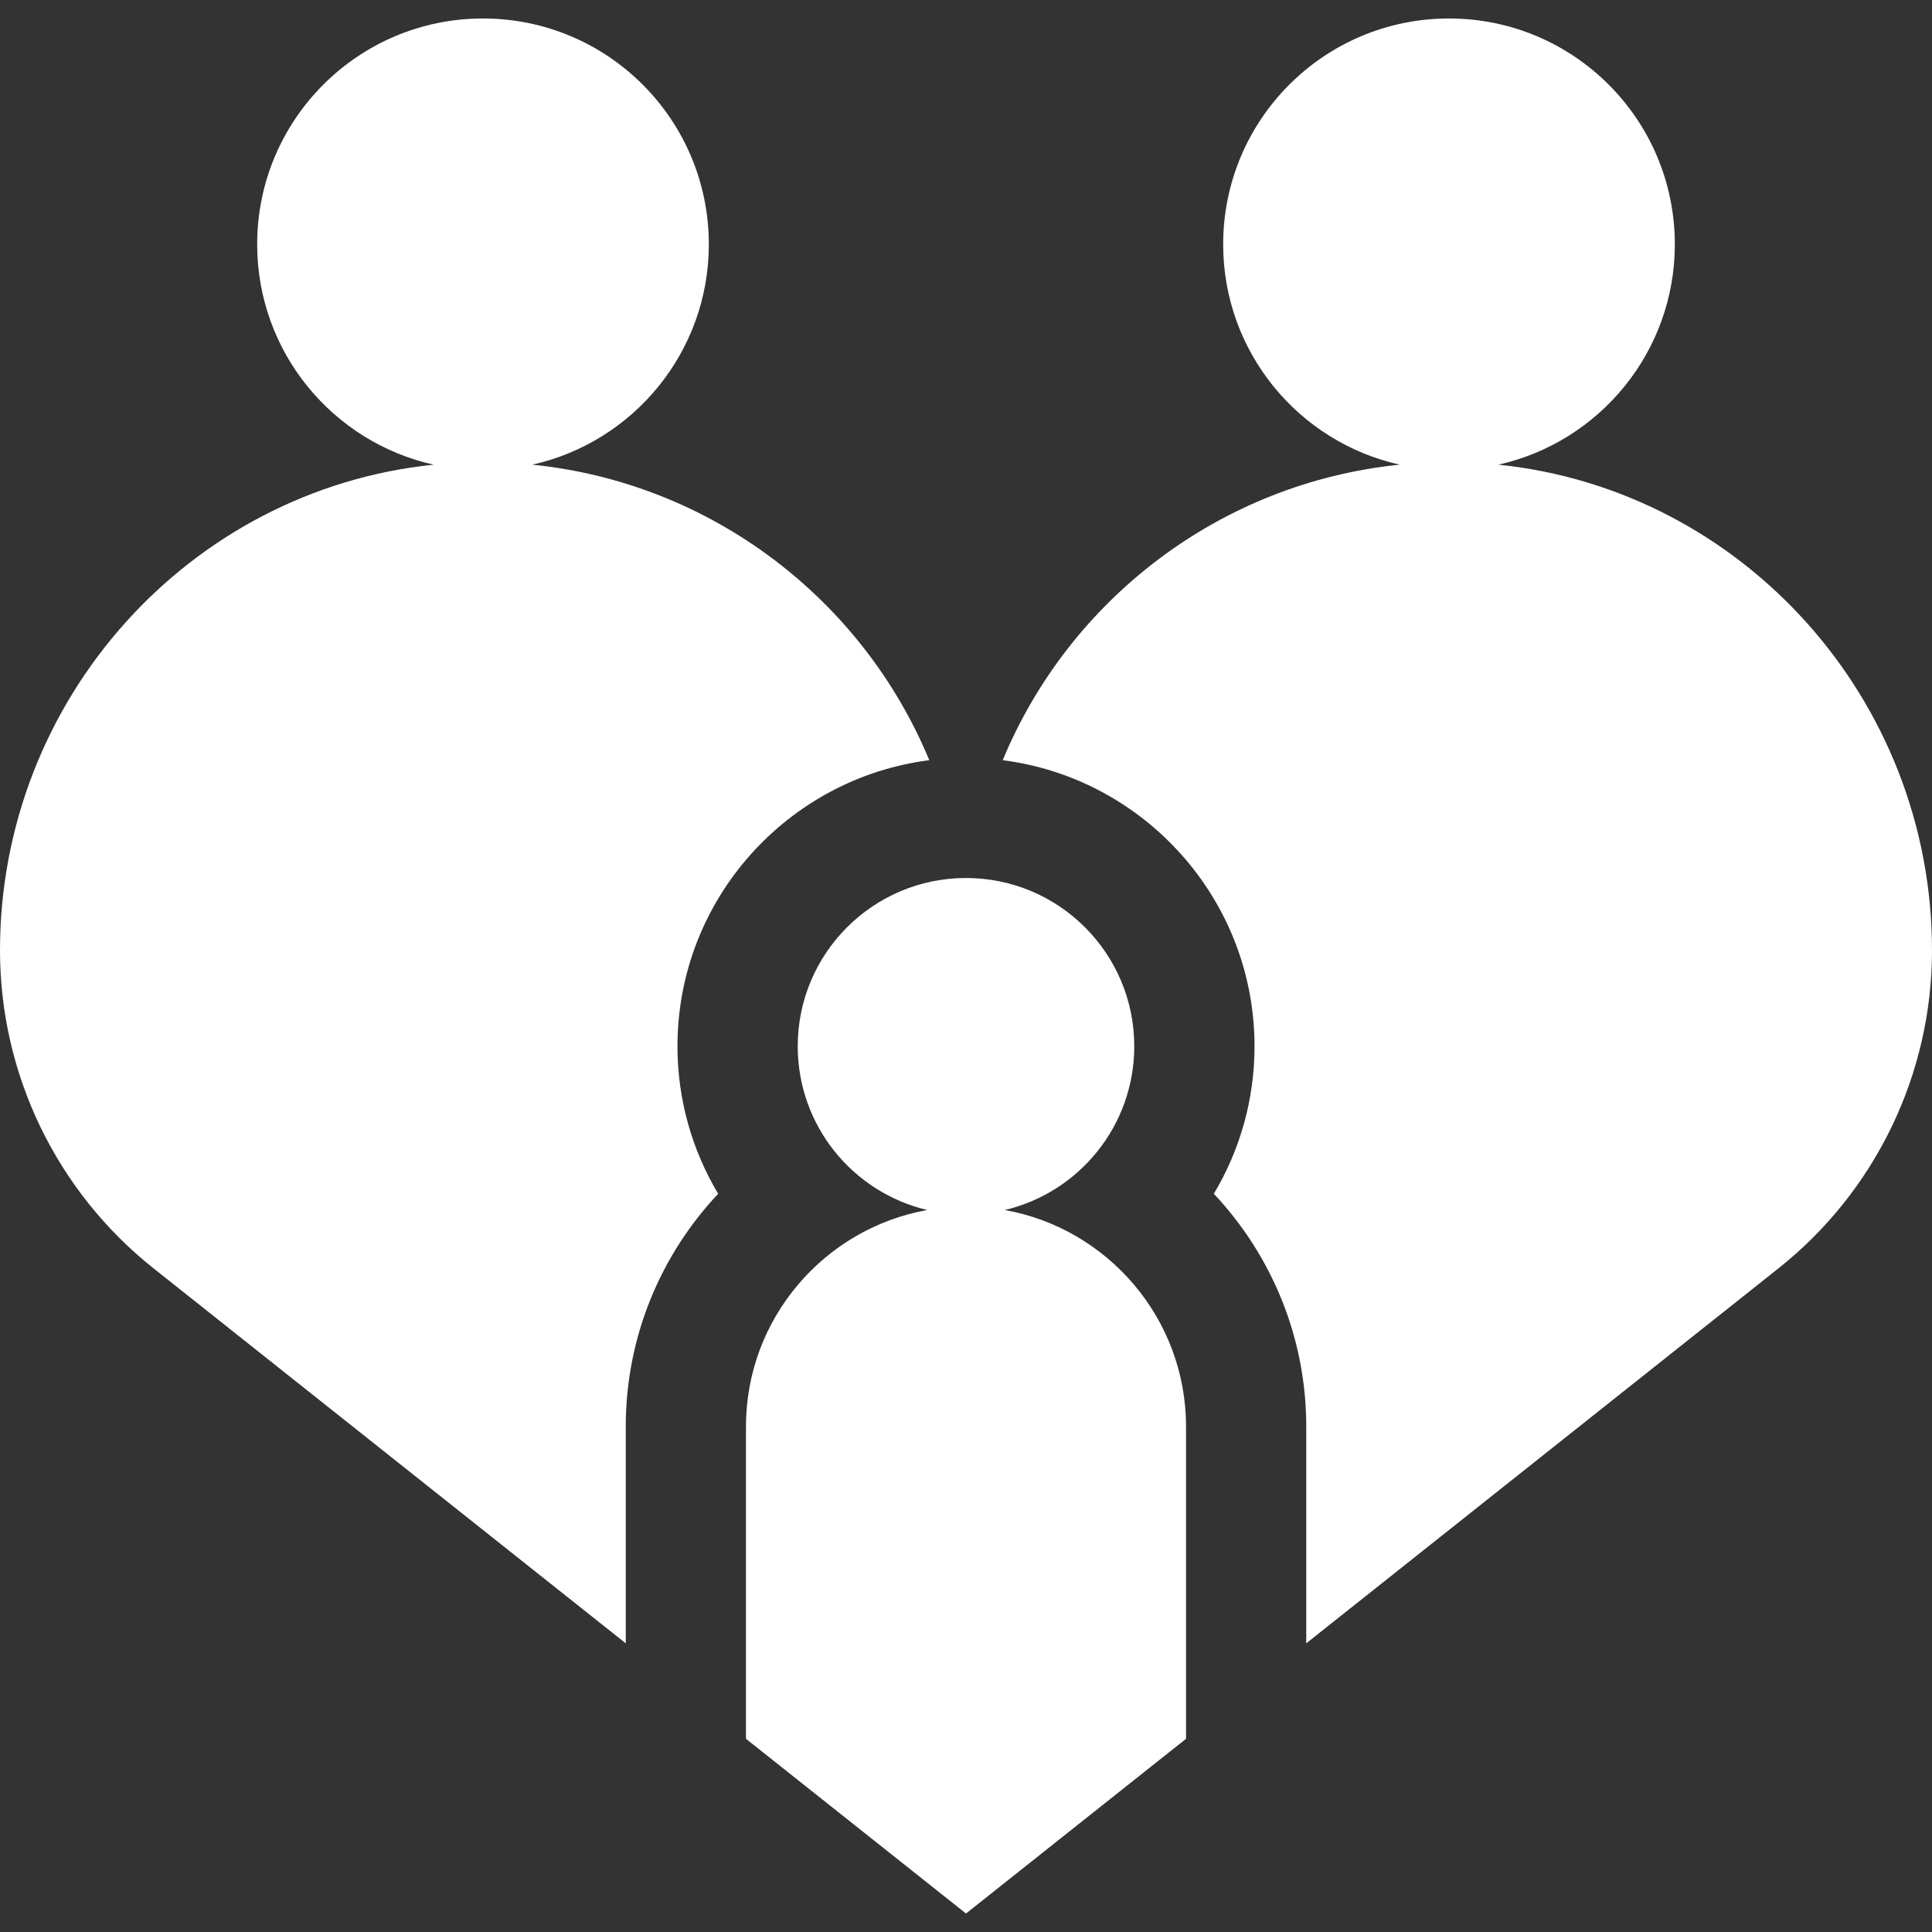<svg width="53" height="53" viewBox="0 0 53 53" fill="none" xmlns="http://www.w3.org/2000/svg">
<rect x="0" y="0" width="53" height="53" fill="#333333" stroke="none"/>
<g clip-path="url(#clip0_14_152)">
<path d="M27.563 33.194C29.599 32.714 31.116 30.886 31.116 28.702C31.116 26.153 29.049 24.086 26.5 24.086C23.951 24.086 21.884 26.153 21.884 28.702C21.884 30.886 23.401 32.714 25.437 33.194C22.615 33.698 20.464 36.169 20.464 39.134V47.7L26.5 52.493L32.536 47.7V39.134C32.536 36.169 30.386 33.698 27.563 33.194Z" fill="white"/>
<path d="M41.104 12.747C43.874 12.129 45.945 9.658 45.945 6.702C45.945 3.28 43.171 0.507 39.75 0.507C36.328 0.507 33.555 3.28 33.555 6.702C33.555 9.659 35.627 12.13 38.398 12.747C33.466 13.248 29.333 16.451 27.507 20.854C31.397 21.351 34.415 24.68 34.415 28.703C34.415 30.18 34.007 31.564 33.299 32.748C34.869 34.419 35.834 36.666 35.834 39.134V45.081L48.788 34.794C51.449 32.681 53 29.469 53 26.071C53 19.189 47.807 13.436 41.104 12.747Z" fill="white"/>
<path d="M25.493 20.854C23.666 16.451 19.534 13.248 14.602 12.747C17.373 12.13 19.445 9.659 19.445 6.702C19.445 3.28 16.672 0.507 13.25 0.507C9.829 0.507 7.055 3.28 7.055 6.702C7.055 9.658 9.126 12.129 11.896 12.747C5.193 13.436 0 19.189 0 26.071C0 29.469 1.551 32.681 4.212 34.794L17.166 45.081V39.134C17.166 36.666 18.131 34.419 19.701 32.748C18.993 31.564 18.585 30.18 18.585 28.702C18.585 24.679 21.603 21.35 25.493 20.854Z" fill="white"/>
</g>
<defs>
<clipPath id="clip0_14_152">
<rect width="53" height="53" fill="white"/>
</clipPath>
</defs>
</svg>
